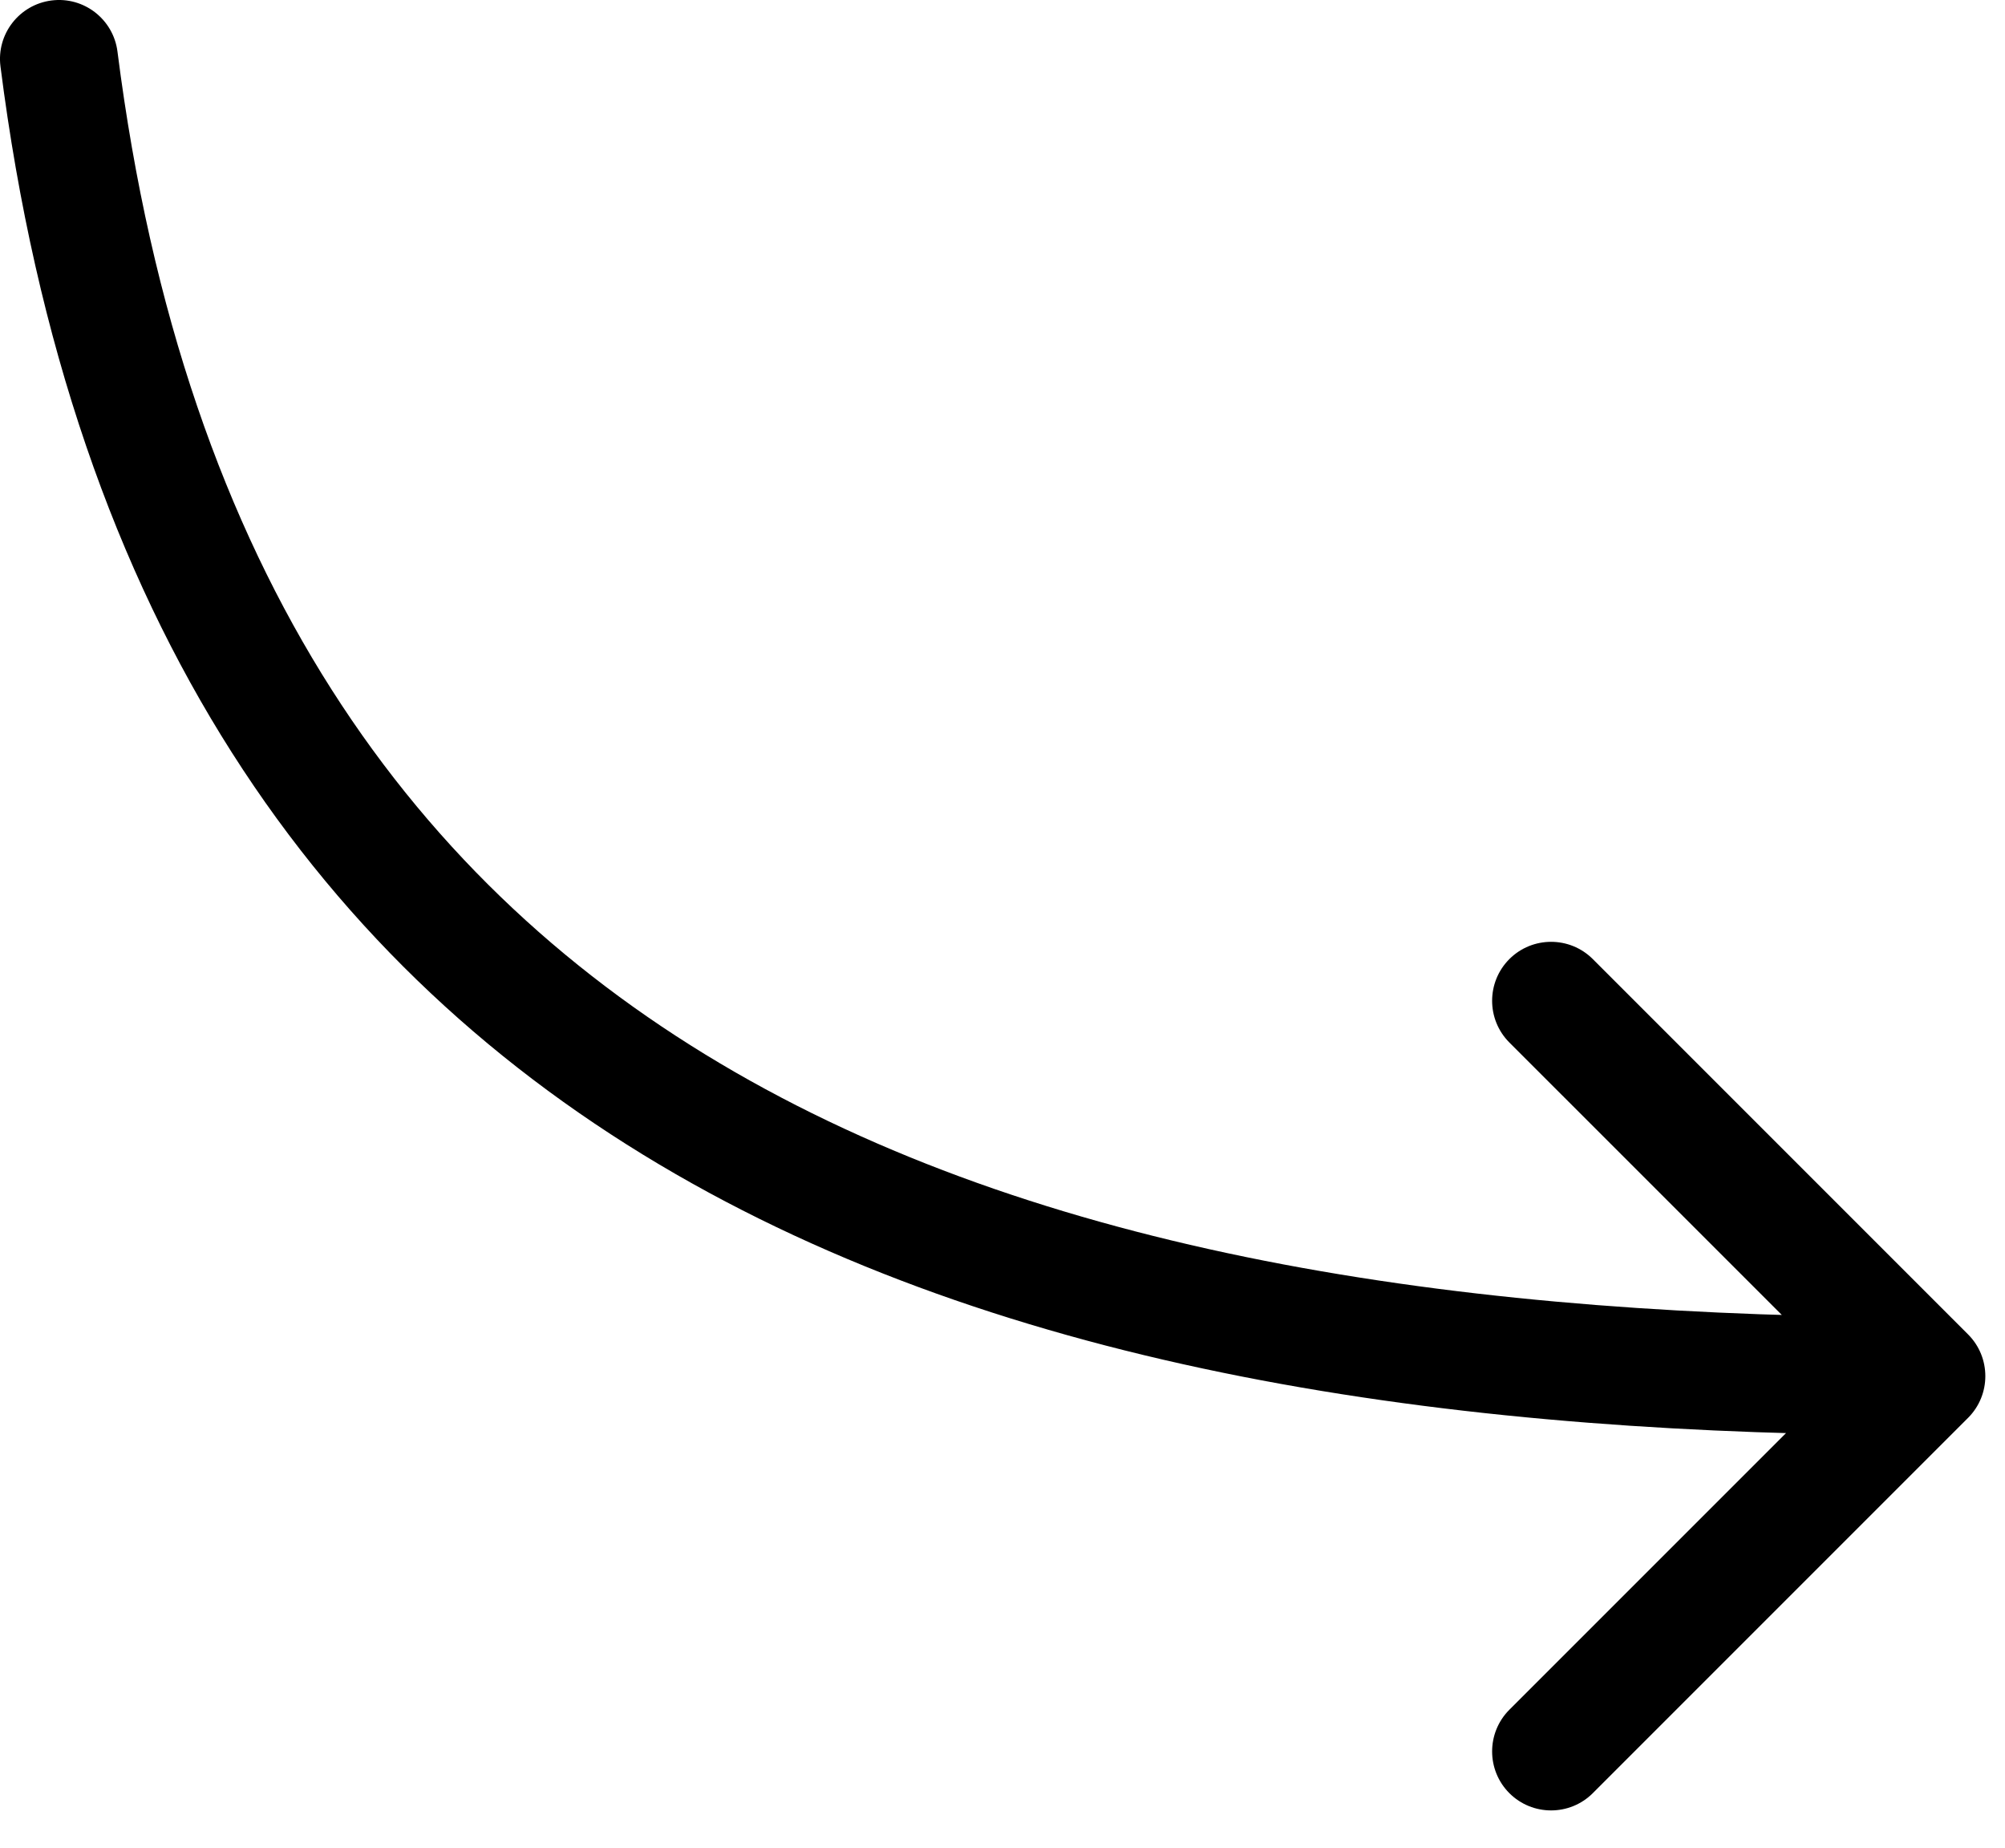 <svg width="51" height="47" viewBox="0 0 51 47" fill="none" xmlns="http://www.w3.org/2000/svg">
<path d="M50.061 36.061C50.646 35.475 50.646 34.525 50.061 33.939L40.515 24.393C39.929 23.808 38.979 23.808 38.393 24.393C37.808 24.979 37.808 25.929 38.393 26.515L46.879 35L38.393 43.485C37.808 44.071 37.808 45.021 38.393 45.607C38.979 46.192 39.929 46.192 40.515 45.607L50.061 36.061ZM2.988 1.311C2.883 0.489 2.132 -0.093 1.311 0.012C0.489 0.117 -0.093 0.868 0.012 1.689L2.988 1.311ZM49 33.5C37.586 33.5 26.906 32.002 18.687 27.263C10.569 22.582 4.685 14.641 2.988 1.311L0.012 1.689C1.815 15.859 8.181 24.668 17.188 29.862C26.094 34.998 37.414 36.5 49 36.5L49 33.5Z" fill="black"/>
</svg>
